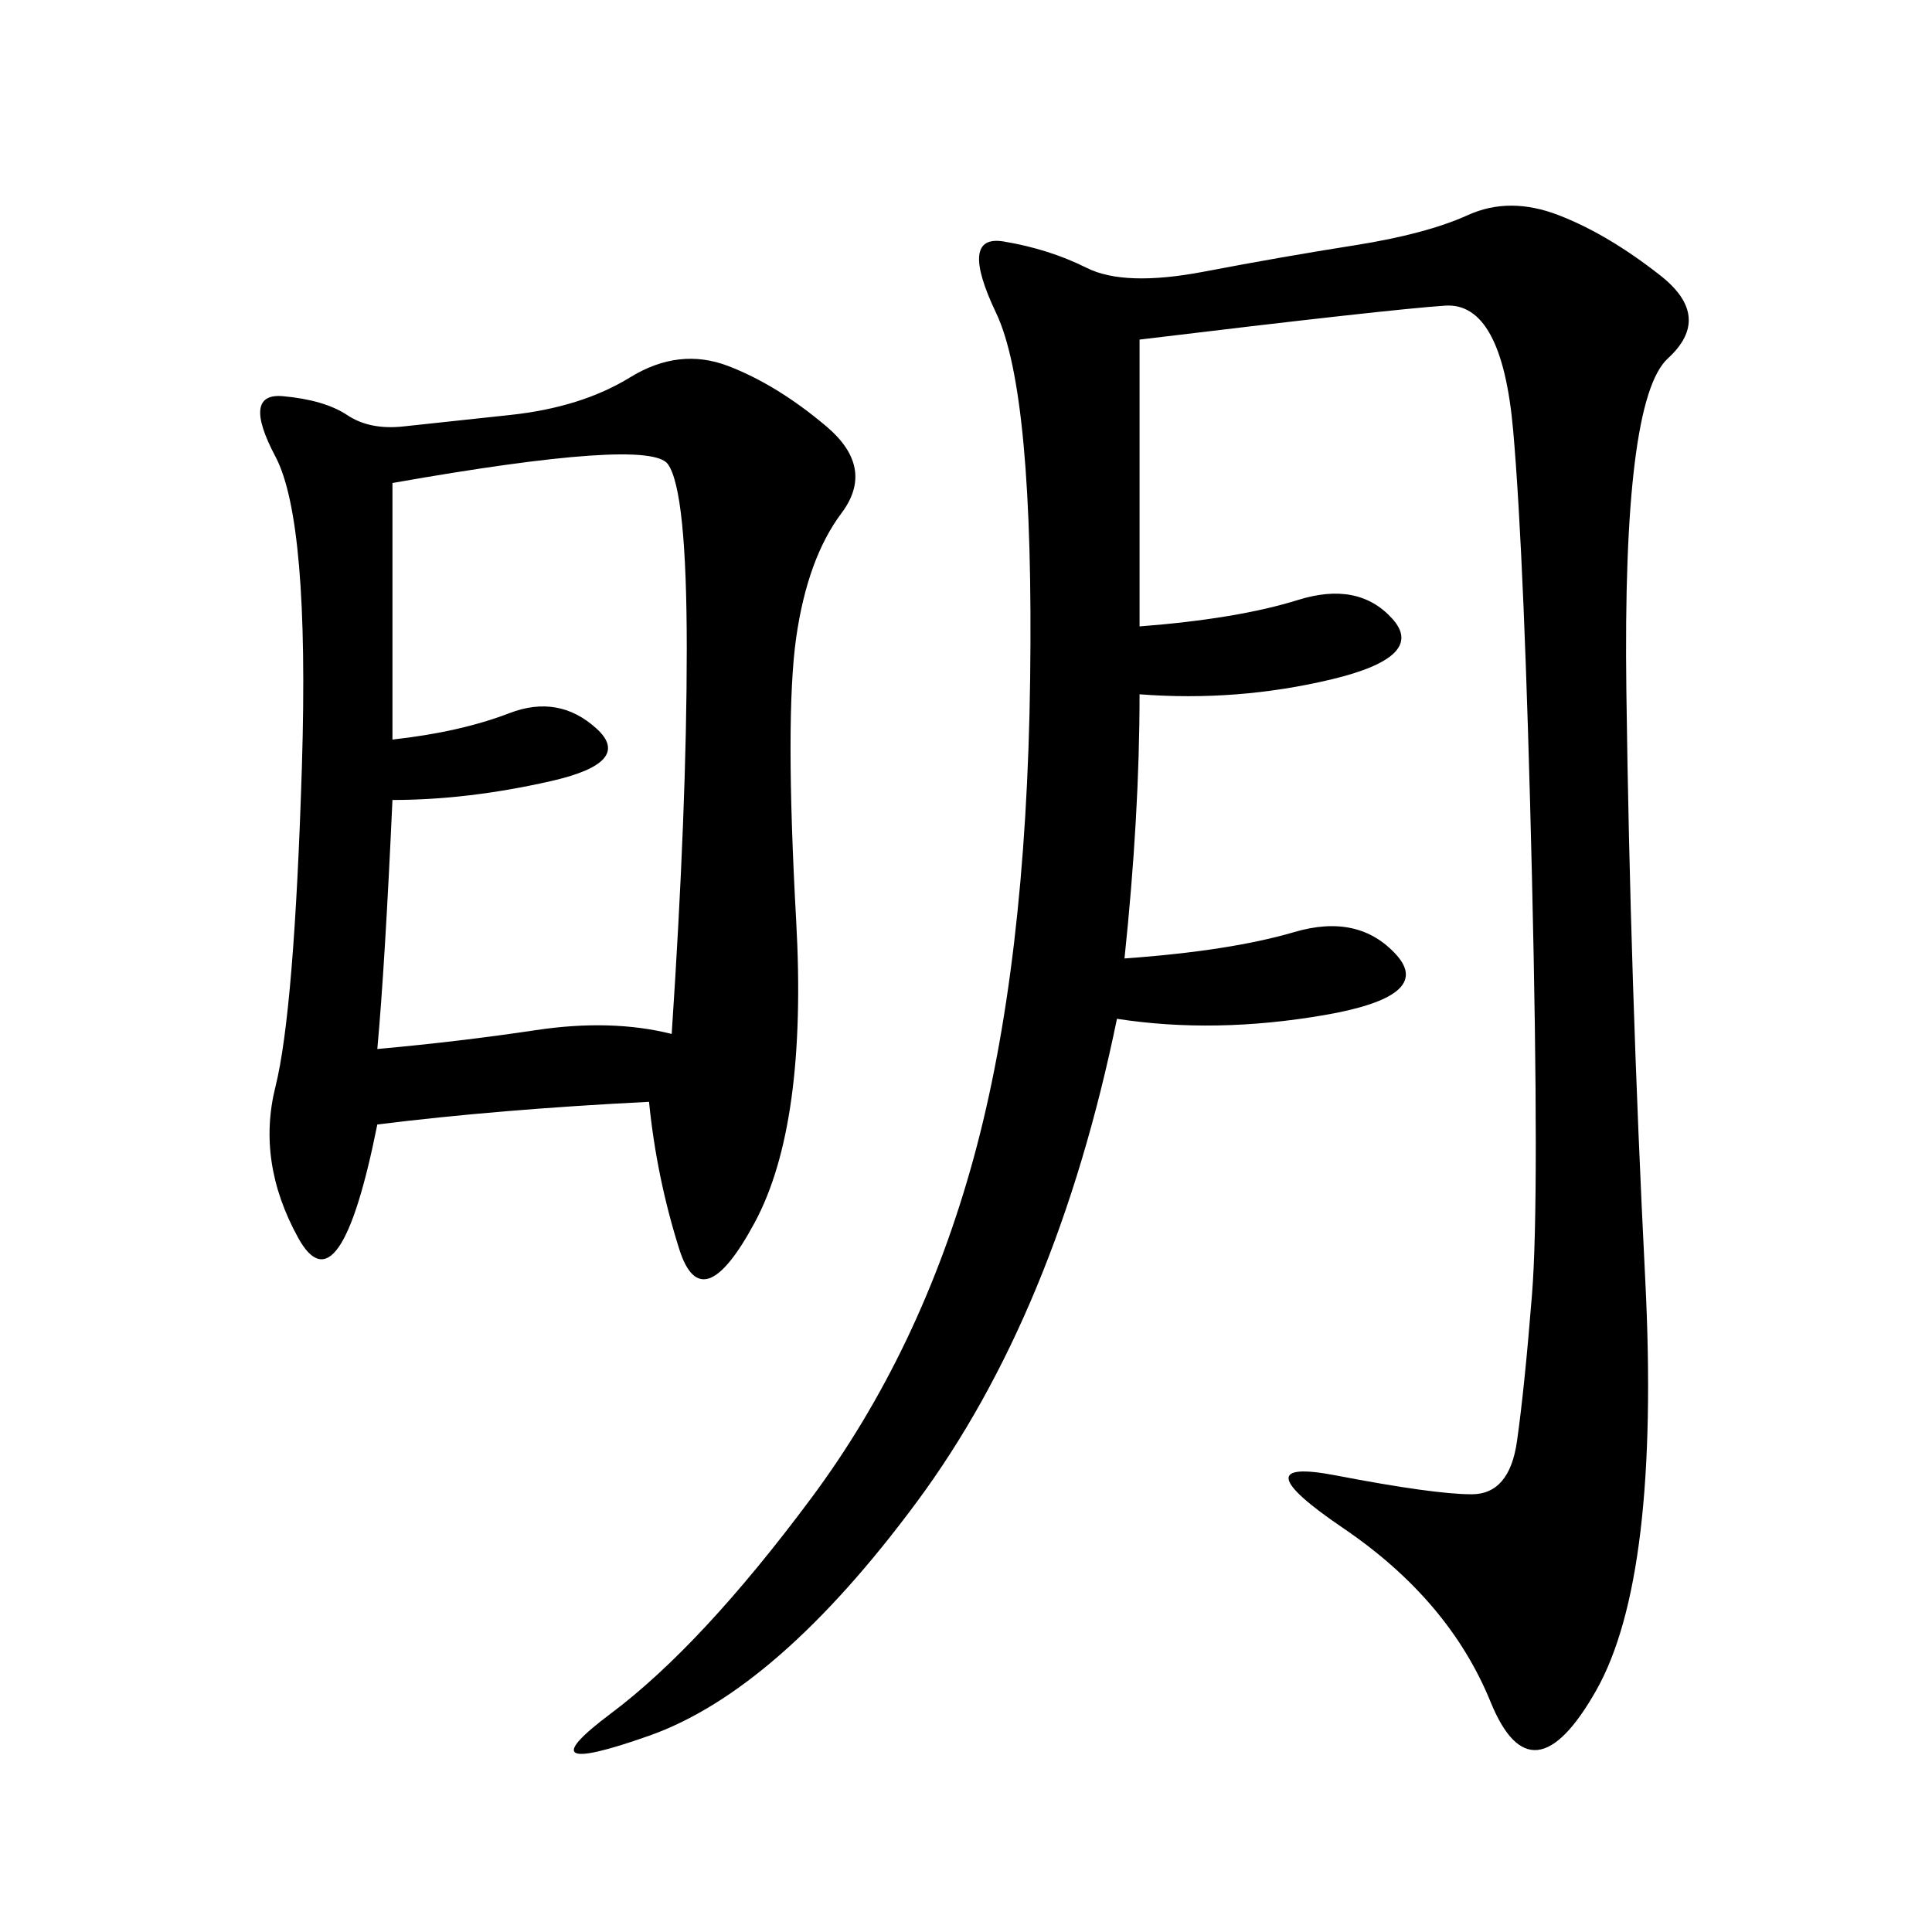 <svg xmlns="http://www.w3.org/2000/svg" xmlns:xlink="http://www.w3.org/1999/xlink" width="300" height="300"><path d="M176.95 52.73L176.95 97.27Q192.19 96.09 201.56 93.16Q210.94 90.23 216.21 96.09Q221.48 101.95 206.84 105.47Q192.19 108.98 176.95 107.81L176.95 107.81Q176.95 126.56 174.61 148.83L174.61 148.83Q191.02 147.66 200.98 144.73Q210.94 141.80 216.80 148.24Q222.66 154.69 205.66 157.62Q188.67 160.55 173.44 158.20L173.44 158.20Q164.06 203.91 142.38 233.20Q120.70 262.50 100.78 269.53Q80.86 276.56 94.92 266.02Q108.98 255.47 125.98 232.62Q142.97 209.77 151.17 179.88Q159.38 150 159.96 105.47Q160.55 60.94 154.69 48.63Q148.83 36.33 155.86 37.50Q162.89 38.67 168.75 41.60Q174.61 44.53 186.91 42.19Q199.22 39.84 210.35 38.09Q221.48 36.33 227.93 33.40Q234.38 30.47 241.99 33.40Q249.61 36.33 257.81 42.77Q266.02 49.22 258.98 55.66Q251.95 62.11 252.54 107.23Q253.13 152.34 255.47 198.63Q257.81 244.92 247.85 262.50Q237.89 280.08 231.45 264.26Q225 248.44 208.59 237.30Q192.19 226.17 207.42 229.10Q222.66 232.03 228.52 232.03L228.52 232.03Q234.38 232.03 235.55 223.83Q236.72 215.63 237.89 200.98Q239.06 186.33 237.89 136.52Q236.72 86.72 234.96 66.80Q233.20 46.88 224.41 47.46Q215.63 48.05 176.95 52.73L176.95 52.73ZM100.78 171.09Q77.34 172.27 58.59 174.61L58.59 174.61Q52.73 203.91 46.29 192.19Q39.84 180.47 42.77 168.75Q45.70 157.03 46.88 118.95Q48.05 80.86 42.77 70.90Q37.50 60.94 43.95 61.52Q50.39 62.11 53.91 64.45Q57.42 66.80 62.70 66.21Q67.97 65.63 79.10 64.45Q90.23 63.28 97.85 58.59Q105.47 53.91 113.09 56.84Q120.70 59.77 128.32 66.21Q135.94 72.66 130.66 79.69Q125.39 86.72 123.63 99.02Q121.88 111.33 123.63 142.97Q125.39 174.61 117.19 189.84Q108.98 205.08 105.47 193.95Q101.95 182.81 100.78 171.09L100.78 171.09ZM60.94 114.84Q71.48 113.67 79.10 110.74Q86.72 107.81 92.58 113.09Q98.44 118.36 85.55 121.29Q72.66 124.22 60.94 124.22L60.94 124.22Q59.77 150 58.59 162.89L58.59 162.89Q71.48 161.72 83.20 159.96Q94.92 158.20 104.30 160.55L104.30 160.55Q106.64 125.39 106.64 100.78L106.64 100.78Q106.64 76.17 103.71 72.07Q100.78 67.97 60.94 75L60.94 75L60.94 114.84Z"/></svg>